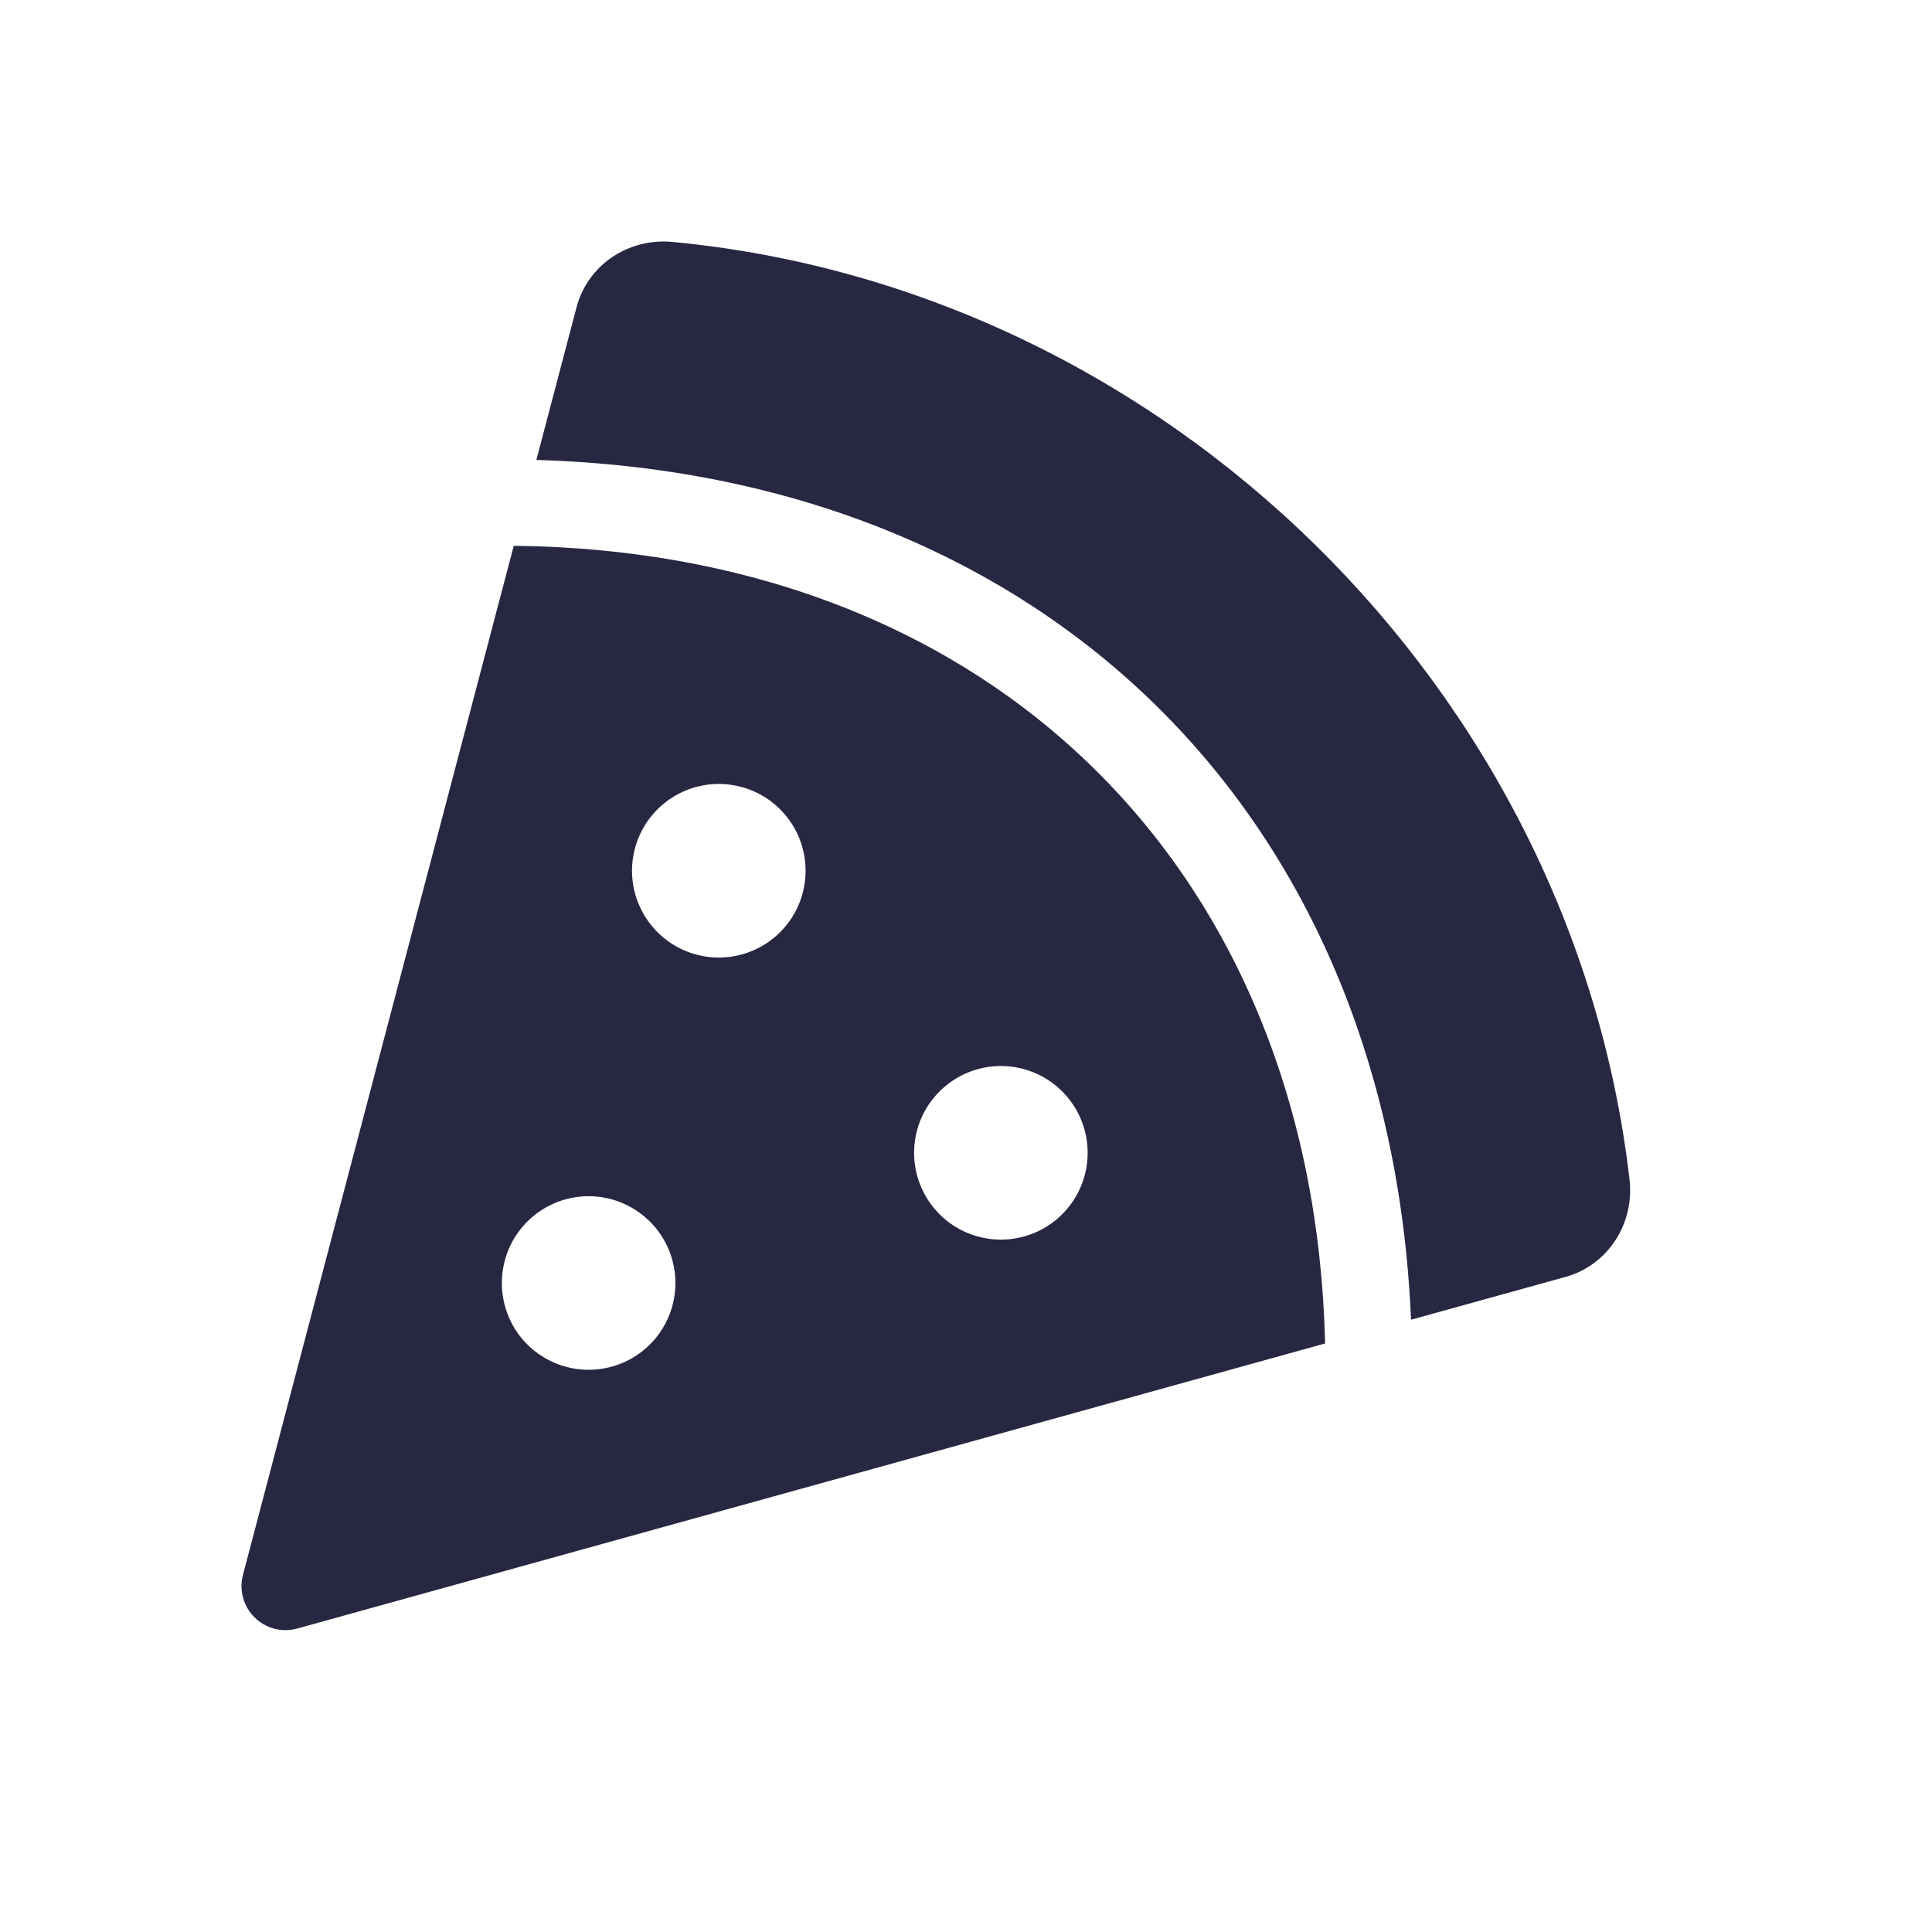 <svg width="32" height="32" viewBox="0 0 32 32" fill="none" xmlns="http://www.w3.org/2000/svg">
<path d="M11.136 4.007C10.41 3.939 9.735 4.385 9.549 5.09L8.884 7.618C17.312 7.865 23.014 13.486 23.371 21.859L25.929 21.15C26.635 20.954 27.074 20.266 26.99 19.537C26.052 11.416 19.308 4.778 11.136 4.007ZM8.51 9.038L4.024 26.086C3.991 26.21 3.992 26.34 4.026 26.464C4.06 26.587 4.125 26.7 4.217 26.79C4.308 26.88 4.421 26.944 4.545 26.977C4.669 27.009 4.799 27.008 4.922 26.974L13.435 24.613L21.948 22.252C21.757 14.396 16.419 9.128 8.51 9.04V9.038ZM9.749 22.688C9.465 22.688 9.187 22.604 8.951 22.446C8.714 22.288 8.53 22.064 8.421 21.801C8.313 21.538 8.284 21.249 8.34 20.97C8.395 20.692 8.532 20.435 8.733 20.234C8.934 20.033 9.19 19.896 9.469 19.841C9.748 19.785 10.037 19.814 10.3 19.923C10.562 20.032 10.787 20.216 10.945 20.452C11.103 20.689 11.187 20.966 11.187 21.251C11.187 21.632 11.036 21.998 10.766 22.267C10.496 22.537 10.131 22.688 9.749 22.688ZM11.906 15.86C11.621 15.86 11.344 15.776 11.107 15.618C10.871 15.46 10.687 15.235 10.578 14.973C10.469 14.71 10.44 14.421 10.496 14.142C10.551 13.863 10.688 13.607 10.889 13.406C11.09 13.205 11.347 13.068 11.625 13.012C11.904 12.957 12.193 12.986 12.456 13.094C12.719 13.203 12.943 13.387 13.101 13.624C13.259 13.86 13.343 14.138 13.343 14.422C13.343 14.804 13.192 15.169 12.922 15.439C12.653 15.709 12.287 15.86 11.906 15.86ZM16.578 20.532C16.294 20.532 16.016 20.448 15.779 20.29C15.543 20.132 15.358 19.907 15.25 19.645C15.141 19.382 15.112 19.093 15.168 18.814C15.223 18.535 15.36 18.279 15.561 18.078C15.762 17.877 16.018 17.74 16.297 17.684C16.576 17.629 16.865 17.657 17.128 17.766C17.391 17.875 17.615 18.059 17.773 18.296C17.931 18.532 18.015 18.81 18.015 19.095C18.015 19.476 17.864 19.841 17.594 20.111C17.325 20.381 16.959 20.532 16.578 20.532Z" fill="#272742"/>
</svg>
